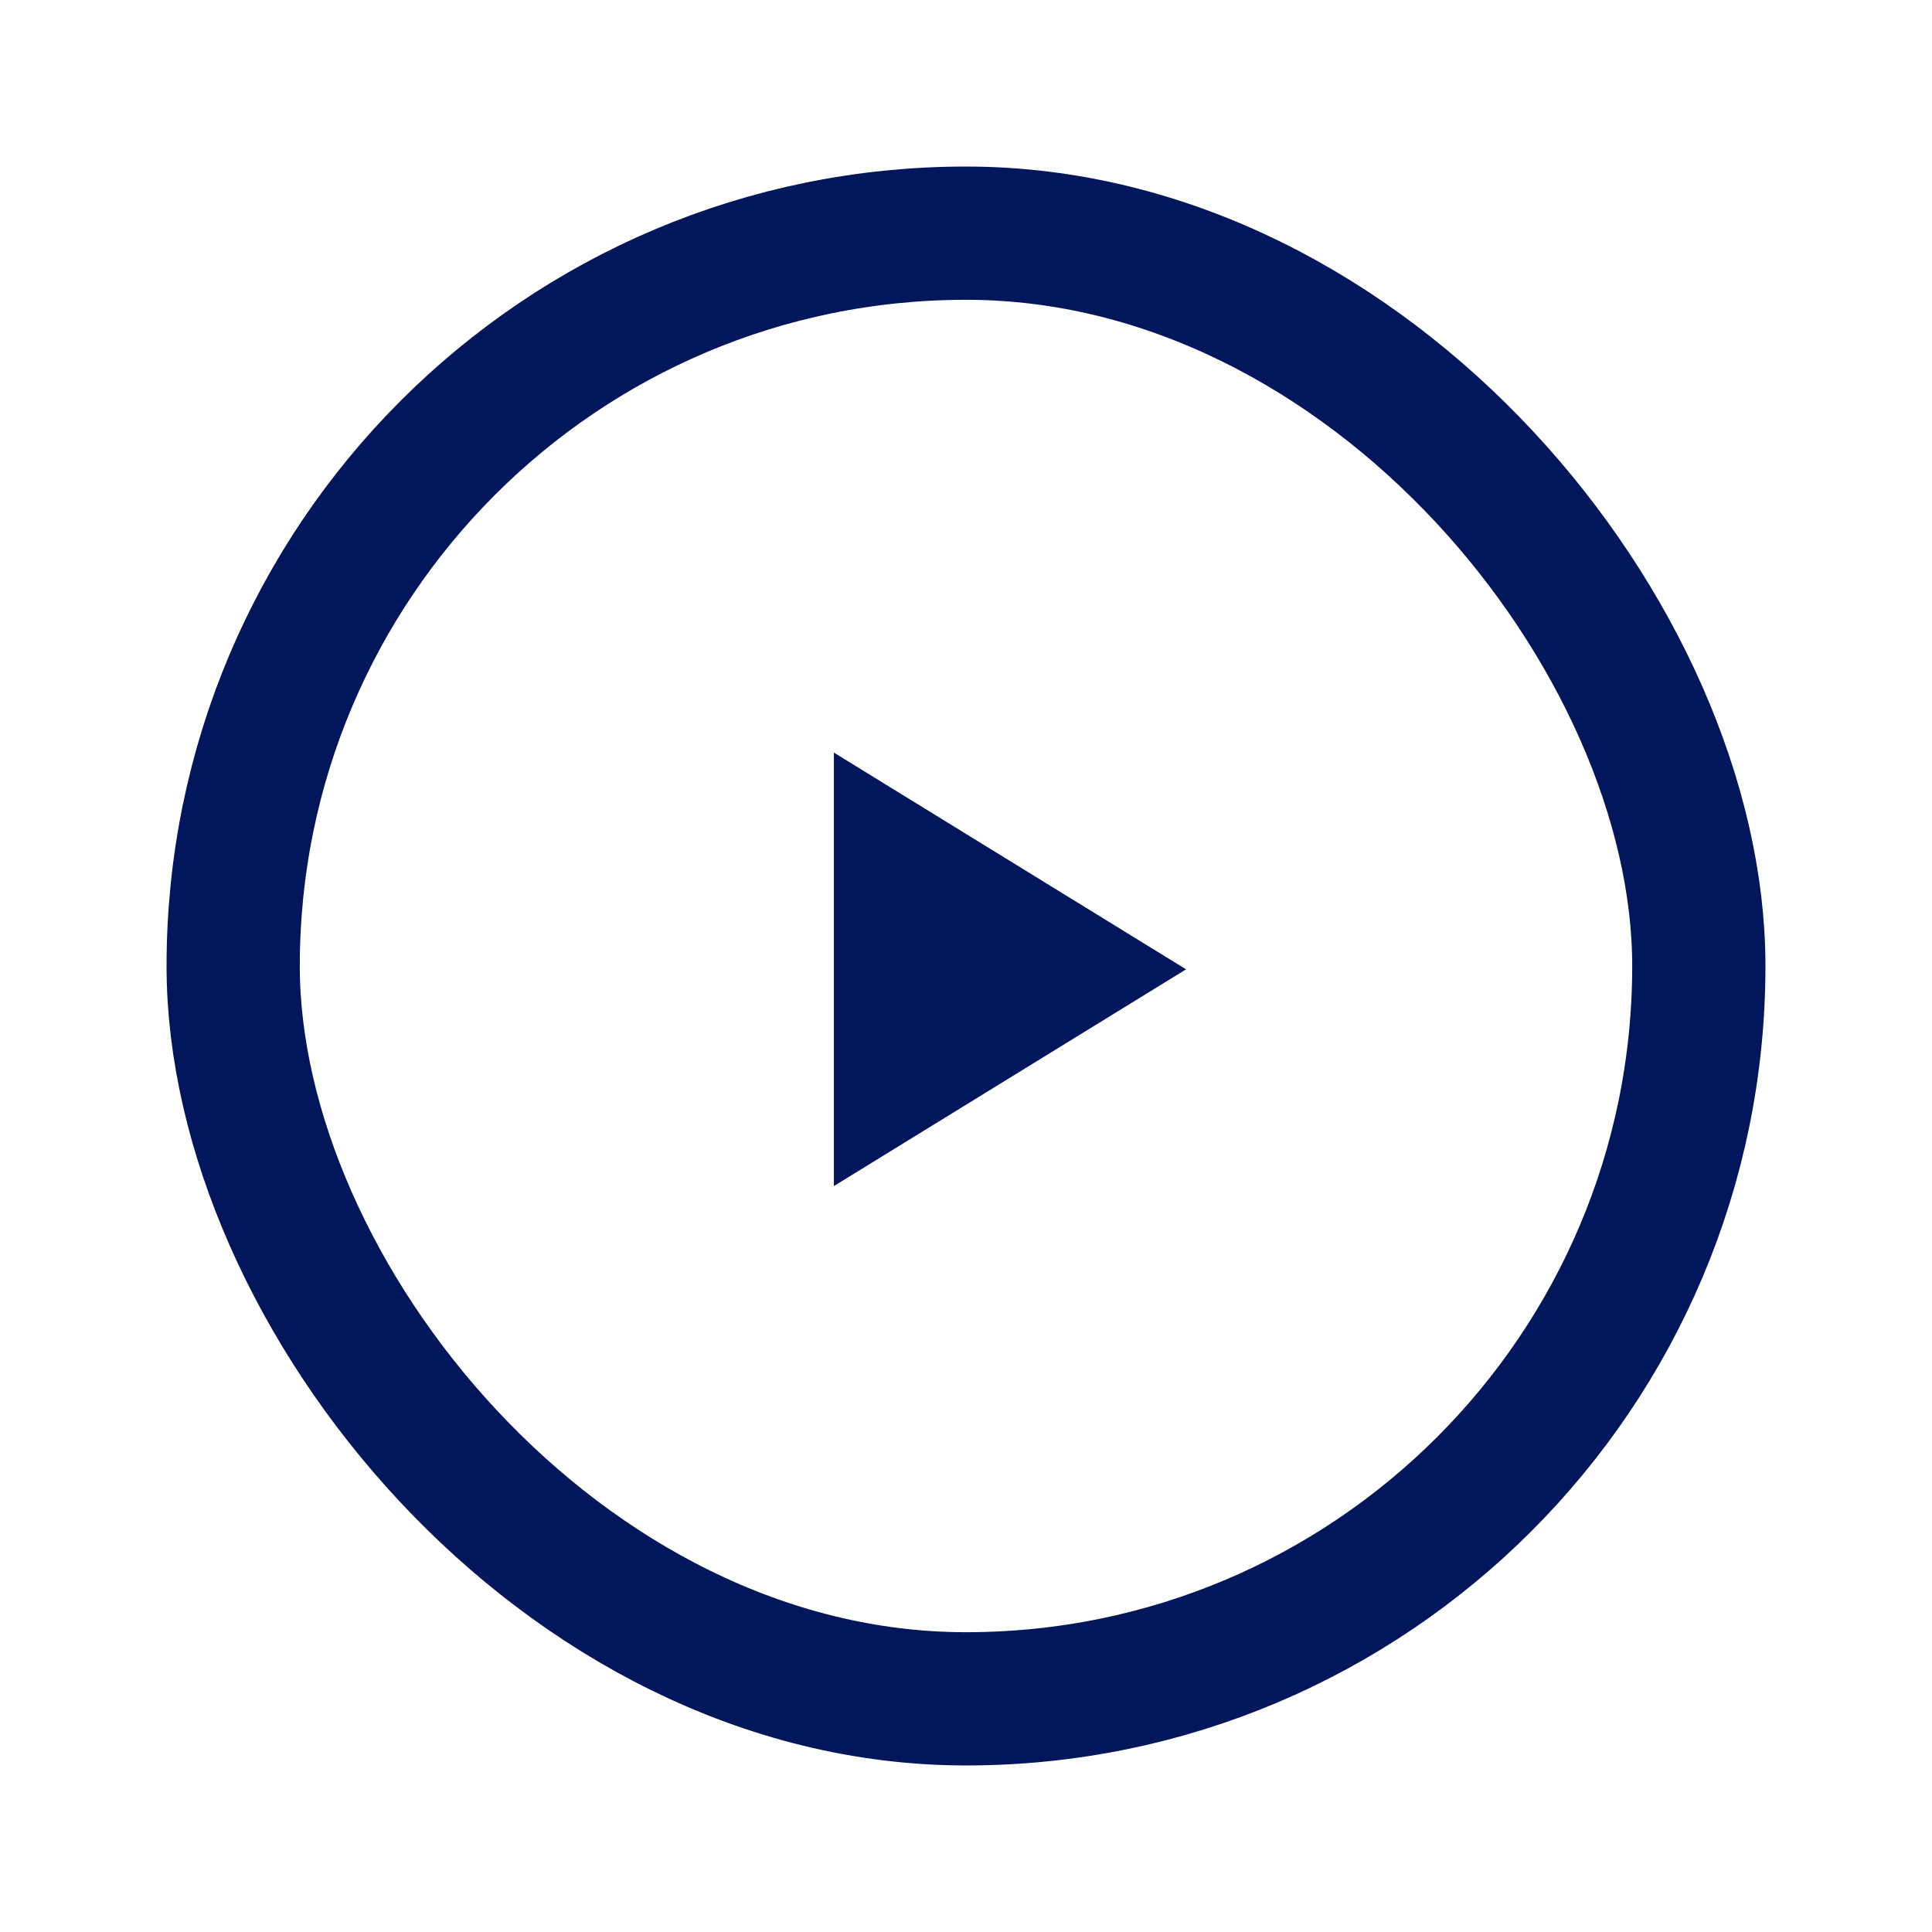 <svg width="116" height="116" fill="none" xmlns="http://www.w3.org/2000/svg"><g filter="url(#a)"><rect x="14" y="12" width="88" height="88" rx="44" fill="#fff" stroke="#01165B" stroke-width="8"/><path d="M71.213 56.2 50.067 69.214V43.187L71.213 56.2z" fill="#01165B"/></g><defs><filter id="a" x="0" y="0" width="116" height="116" filterUnits="userSpaceOnUse" color-interpolation-filters="sRGB"><feFlood flood-opacity="0" result="BackgroundImageFix"/><feColorMatrix in="SourceAlpha" values="0 0 0 0 0 0 0 0 0 0 0 0 0 0 0 0 0 0 127 0" result="hardAlpha"/><feOffset dy="2"/><feGaussianBlur stdDeviation="5"/><feColorMatrix values="0 0 0 0 0 0 0 0 0 0.171 0 0 0 0 0.504 0 0 0 1 0"/><feBlend in2="BackgroundImageFix" result="effect1_dropShadow"/><feBlend in="SourceGraphic" in2="effect1_dropShadow" result="shape"/></filter></defs></svg>